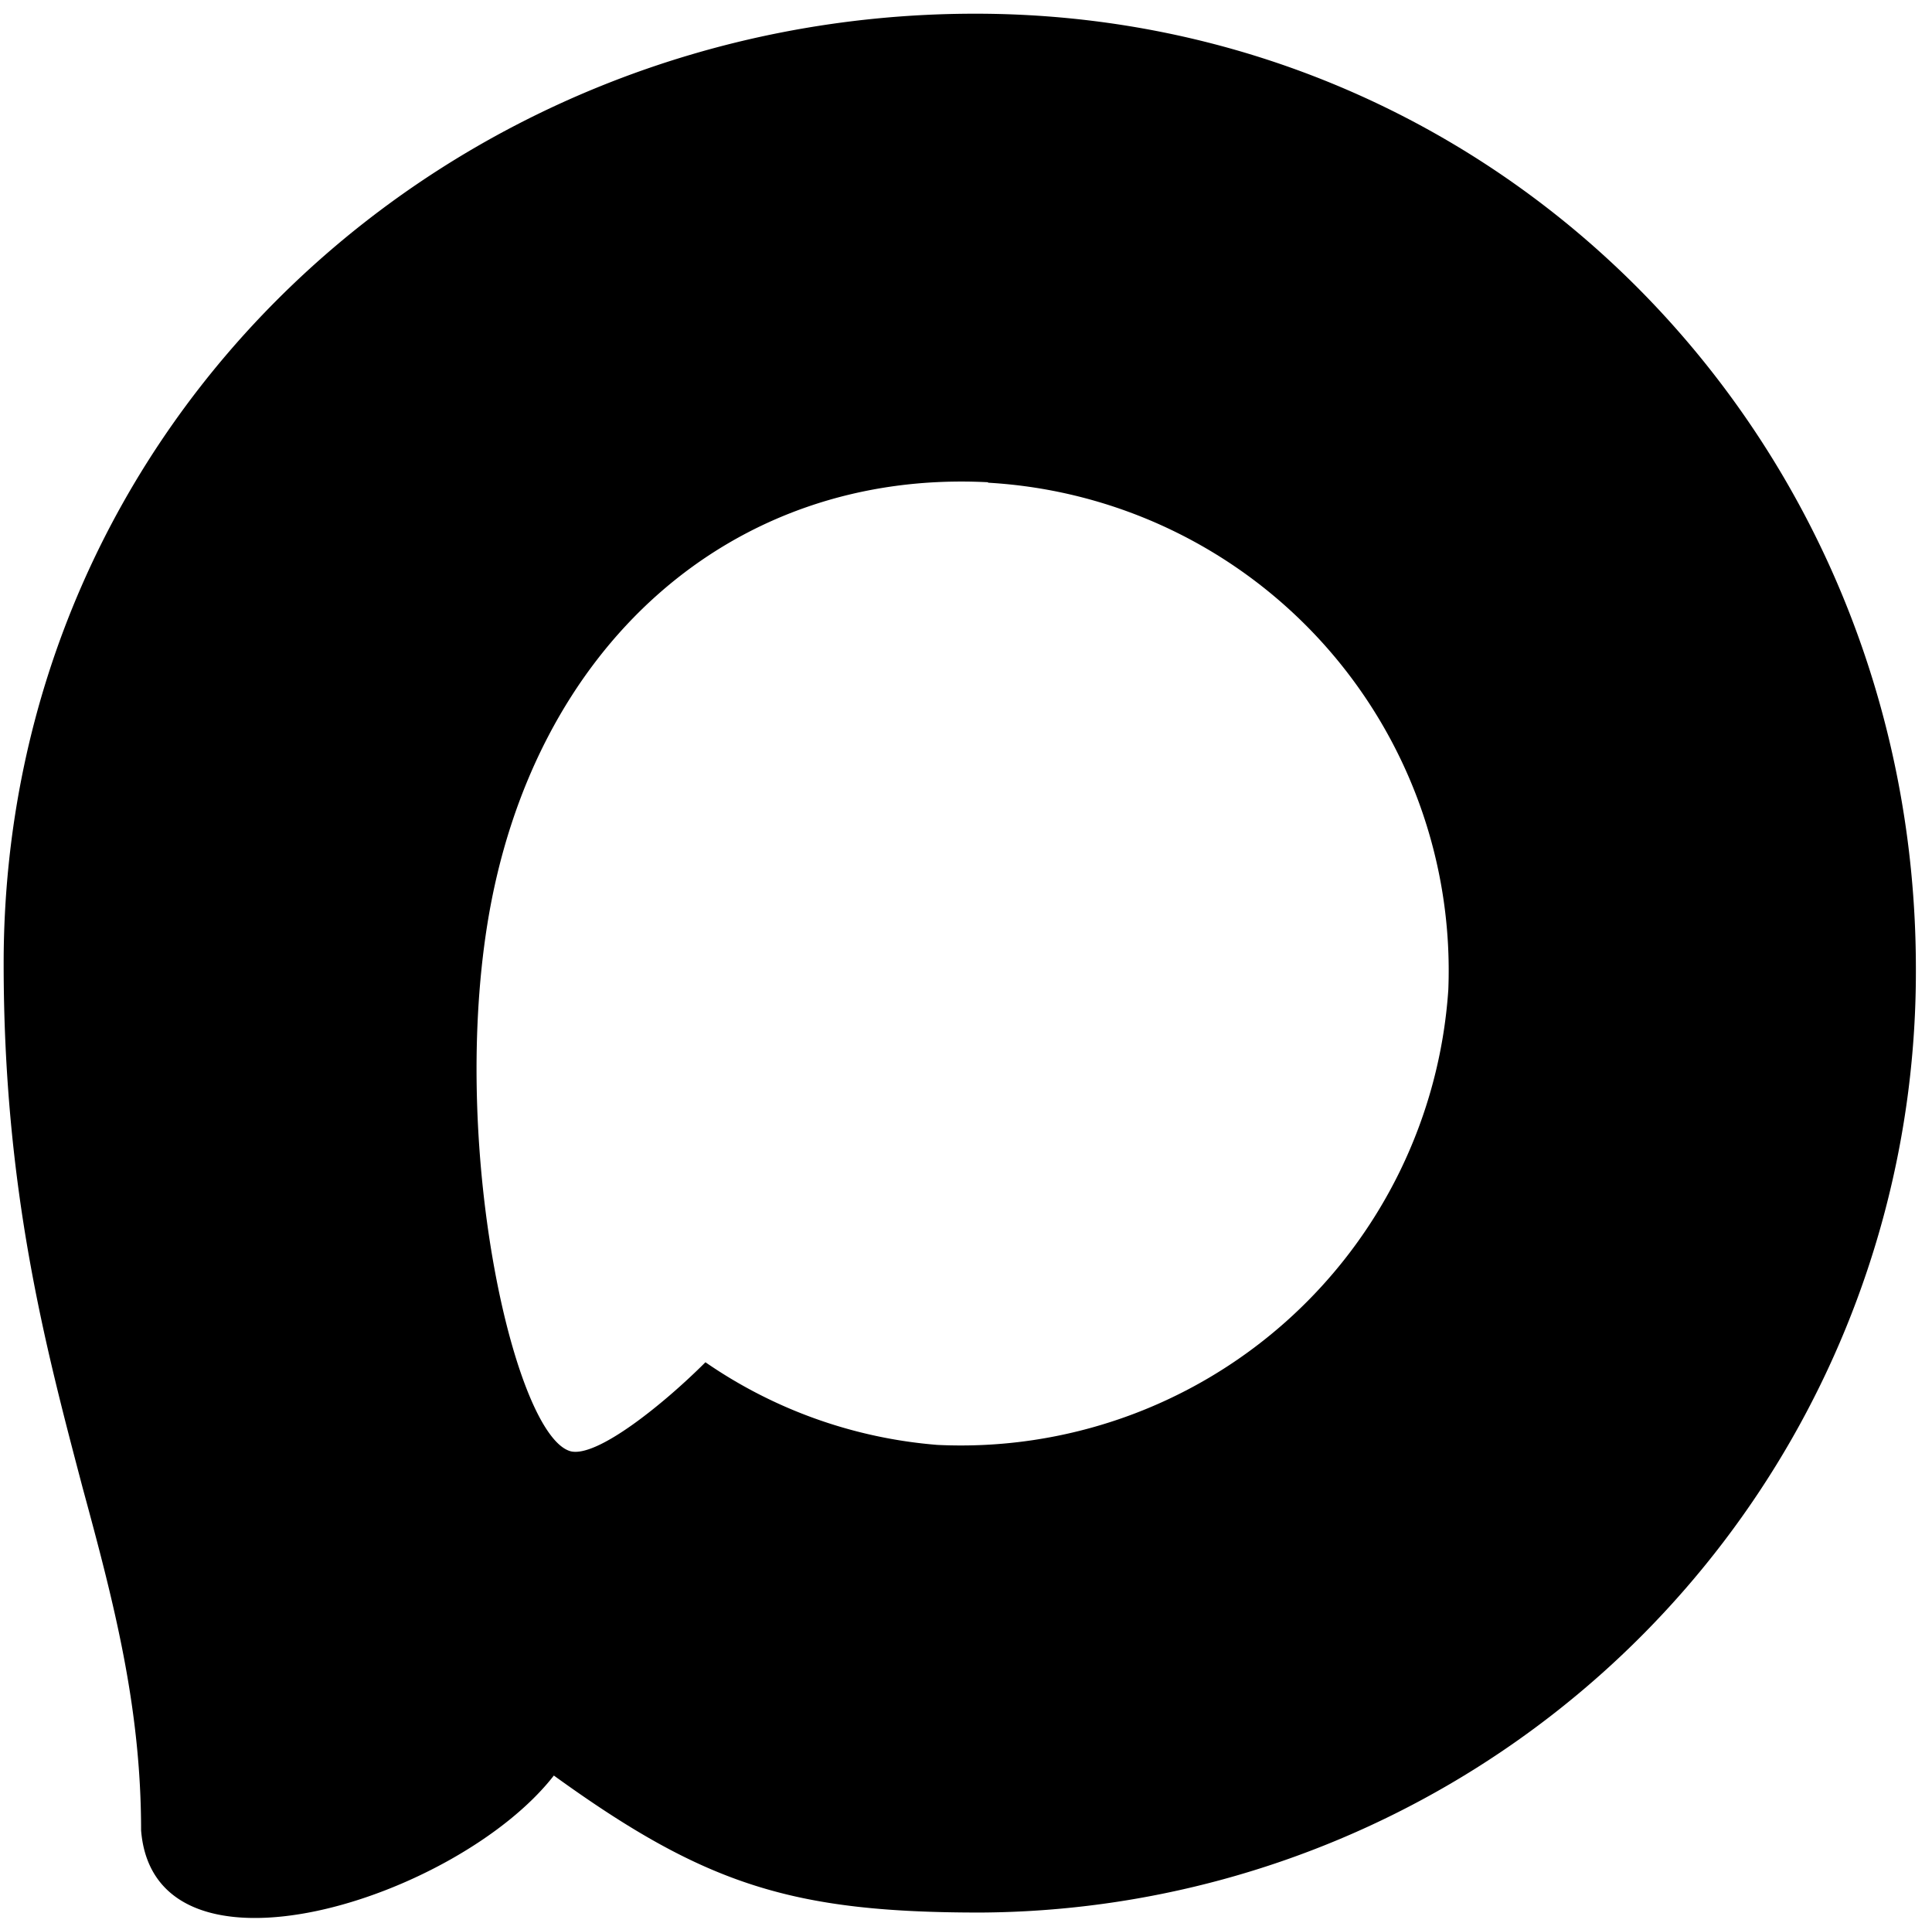 <svg class="svelte-1qnk2y9" fill="none" viewBox="0 0 42.313 42.262" xmlns="http://www.w3.org/2000/svg" style="max-height: 500px" width="42.313" height="42.262"><path clip-rule="evenodd" d="M21.47 41.88c-4.11 0-6.02-.6-9.34-3-2.1 2.7-8.75 4.81-9.04 1.2 0-2.71-.6-5-1.28-7.5C1 29.5.08 26.07.08 21.1.08 9.23 9.82.3 21.36.3c11.55 0 20.6 9.37 20.6 20.91a20.6 20.6 0 0 1-20.49 20.67m.17-31.32c-5.62-.29-10 3.6-10.97 9.7-.8 5.05.62 11.2 1.83 11.52.58.14 2.04-1.04 2.95-1.95a10.4 10.4 0 0 0 5.08 1.81 10.7 10.7 0 0 0 11.19-9.97 10.7 10.7 0 0 0-10.08-11.1Z" fill-rule="evenodd" fill="#000"/><path d="M60.3 32.15h-4.44v-21h7.23l4.84 14.41h.65l5.05-14.41h7.07v21h-4.45v-15.6h-.64l-5.5 15.6H66.2l-5.25-15.6h-.65zm34.29.4c-1.97 0-3.73-.46-5.3-1.37a10 10 0 0 1-3.67-3.88 12.15 12.15 0 0 1-1.29-5.65c0-2.1.43-3.98 1.3-5.62a9.63 9.63 0 0 1 3.67-3.88 10.04 10.04 0 0 1 5.29-1.4c1.75 0 3.3.37 4.64 1.12 1.35.73 2.45 1.62 3.31 2.67l.97-3.4H107v21h-3.47l-.97-3.39a11.5 11.5 0 0 1-3.32 2.7 9.6 9.6 0 0 1-4.64 1.1Zm1.13-4.16c1.97 0 3.55-.62 4.77-1.86a6.7 6.7 0 0 0 1.85-4.88c0-2-.62-3.61-1.85-4.85a6.3 6.3 0 0 0-4.77-1.9c-1.94 0-3.51.63-4.72 1.9a6.63 6.63 0 0 0-1.82 4.85c0 1.99.6 3.62 1.82 4.88a6.32 6.32 0 0 0 4.72 1.86m19.31 3.76h-5.25l6.66-10.75-5.9-10.25h5.26l3.91 7.06h.77l4.12-7.06h5.13l-5.9 9.97 6.67 11.03h-5.42l-4.48-7.96h-.77z" fill="#000"/></svg>